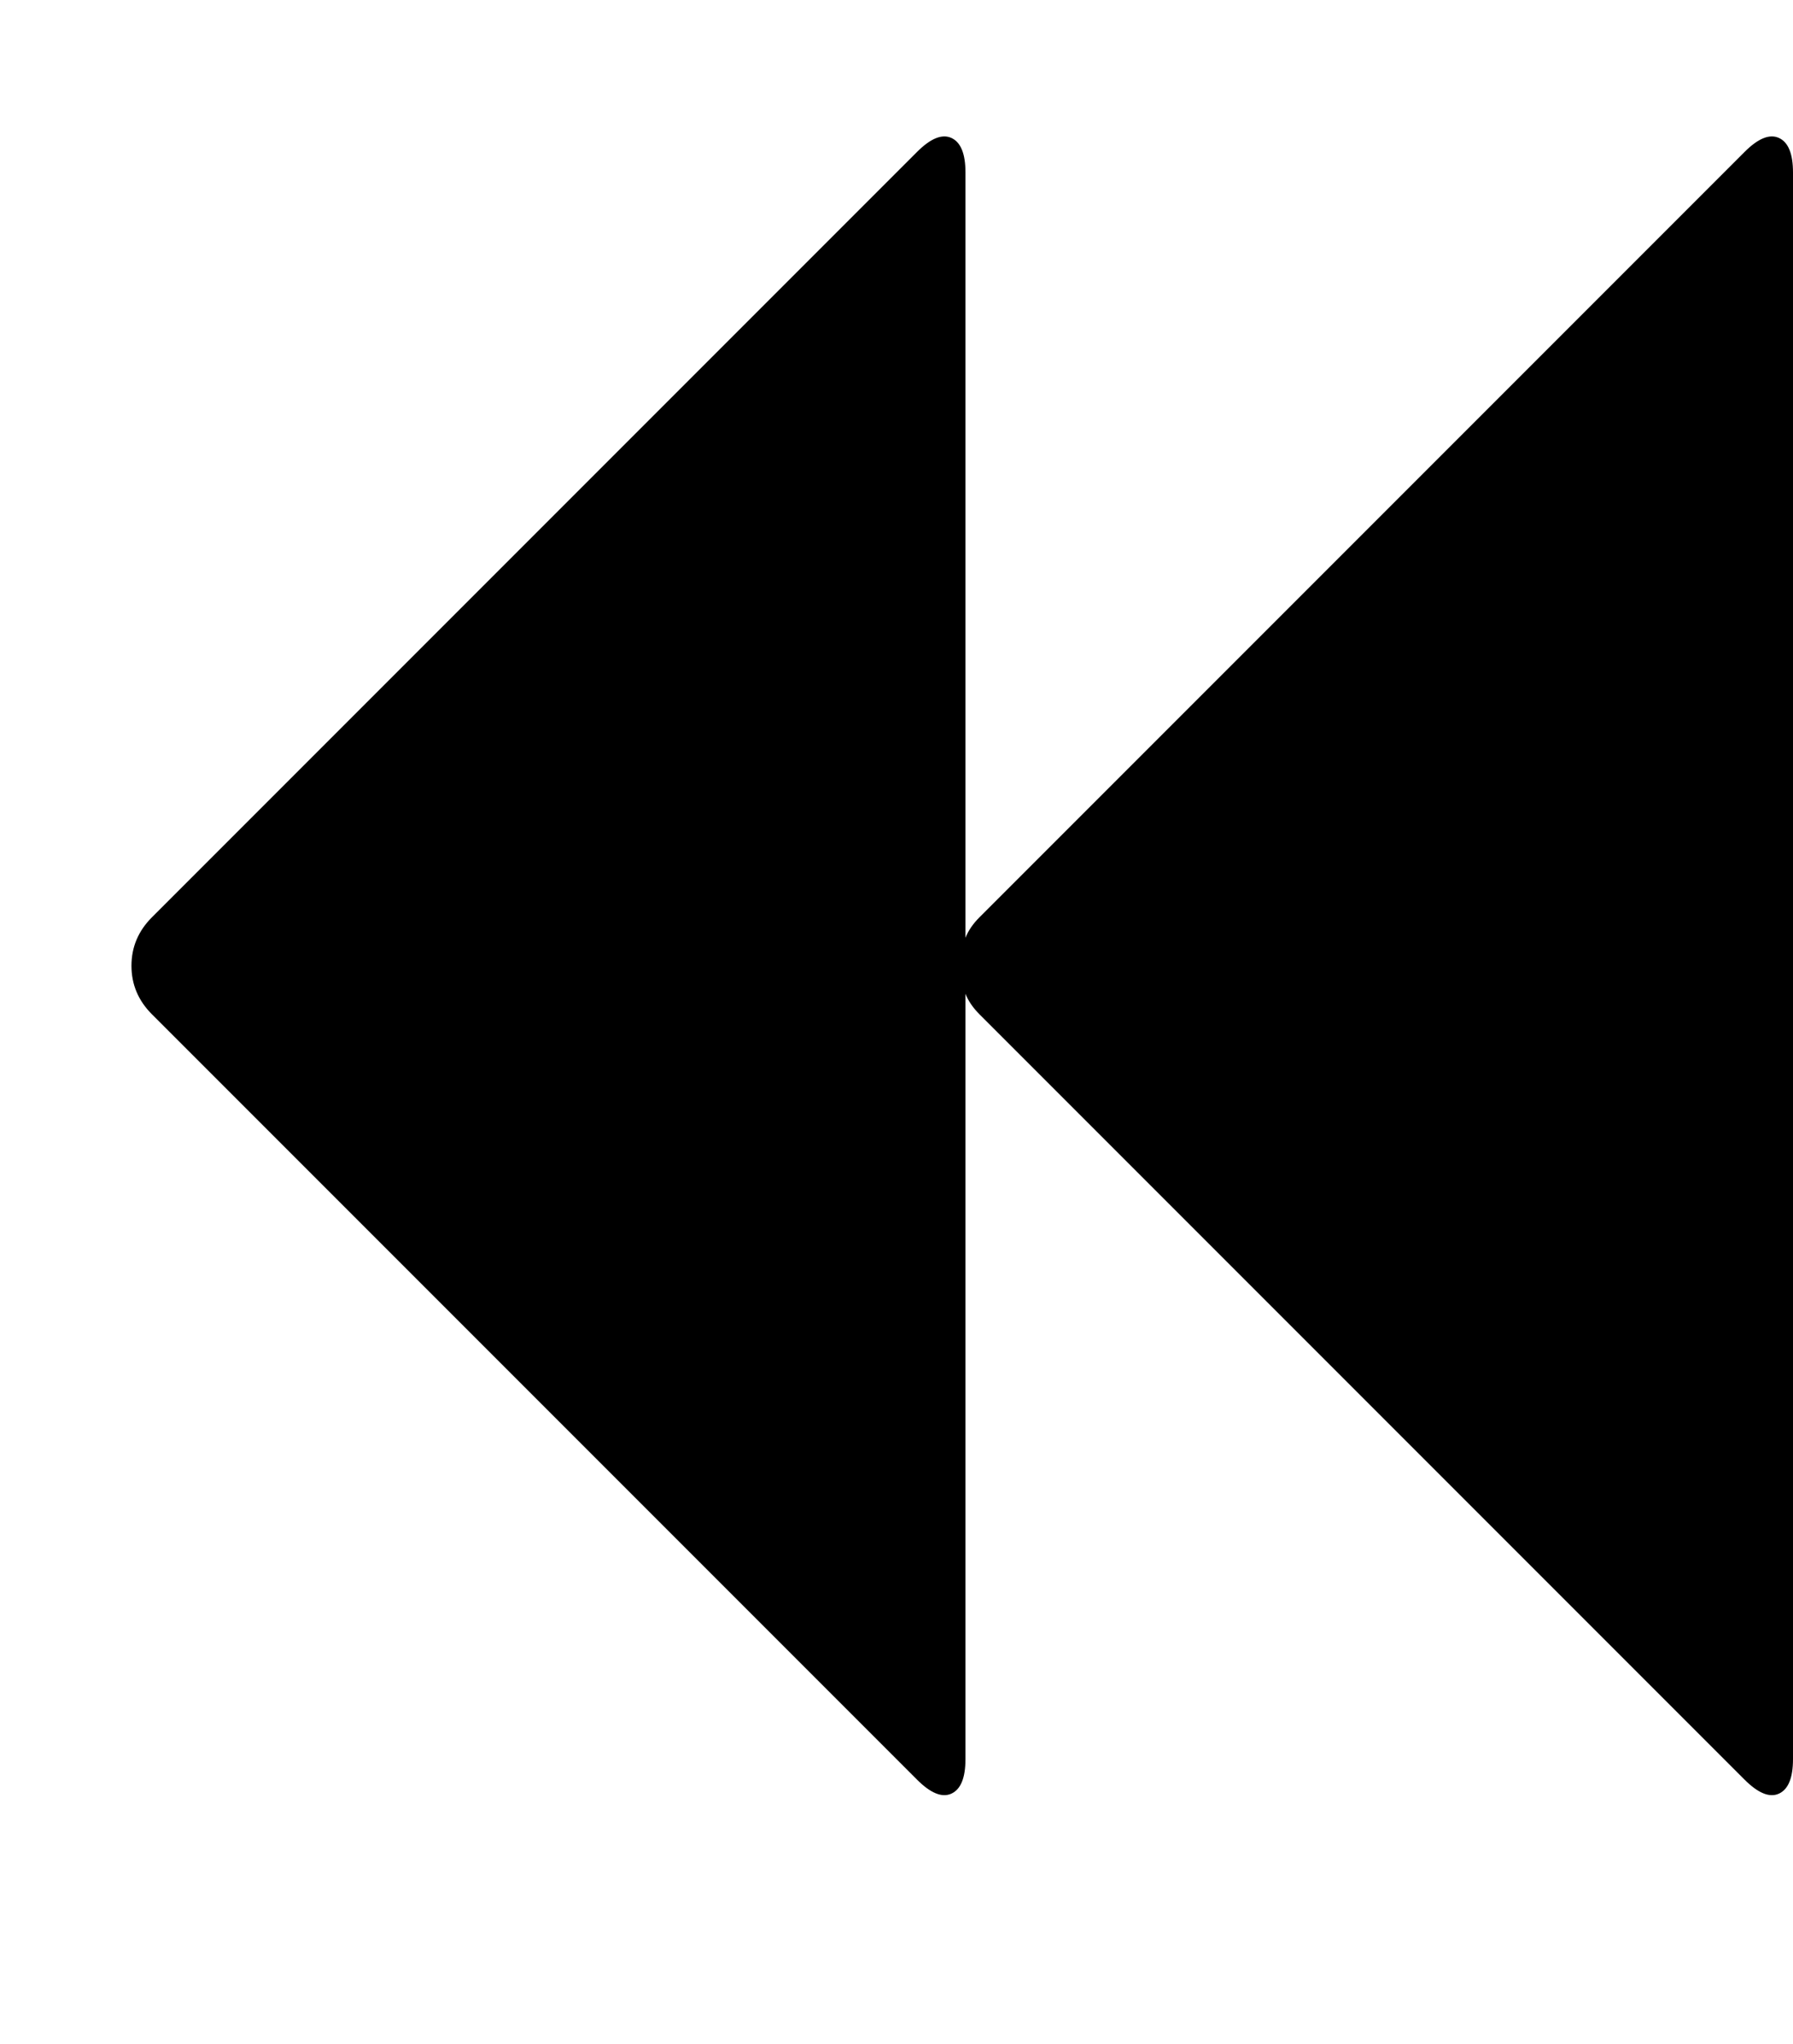 <svg version="1.1" xmlns="http://www.w3.org/2000/svg" xmlns:xlink="http://www.w3.org/1999/xlink" id="backward" viewBox="0 0 1664 1896.083"><path d="M1619 141q19-19 32-13t13 32v1472q0 26-13 32t-32-13L909 941q-9-9-13-19v710q0 26-13 32t-32-13L141 941q-19-19-19-45t19-45l710-710q19-19 32-13t13 32v710q4-10 13-19z"/></svg>